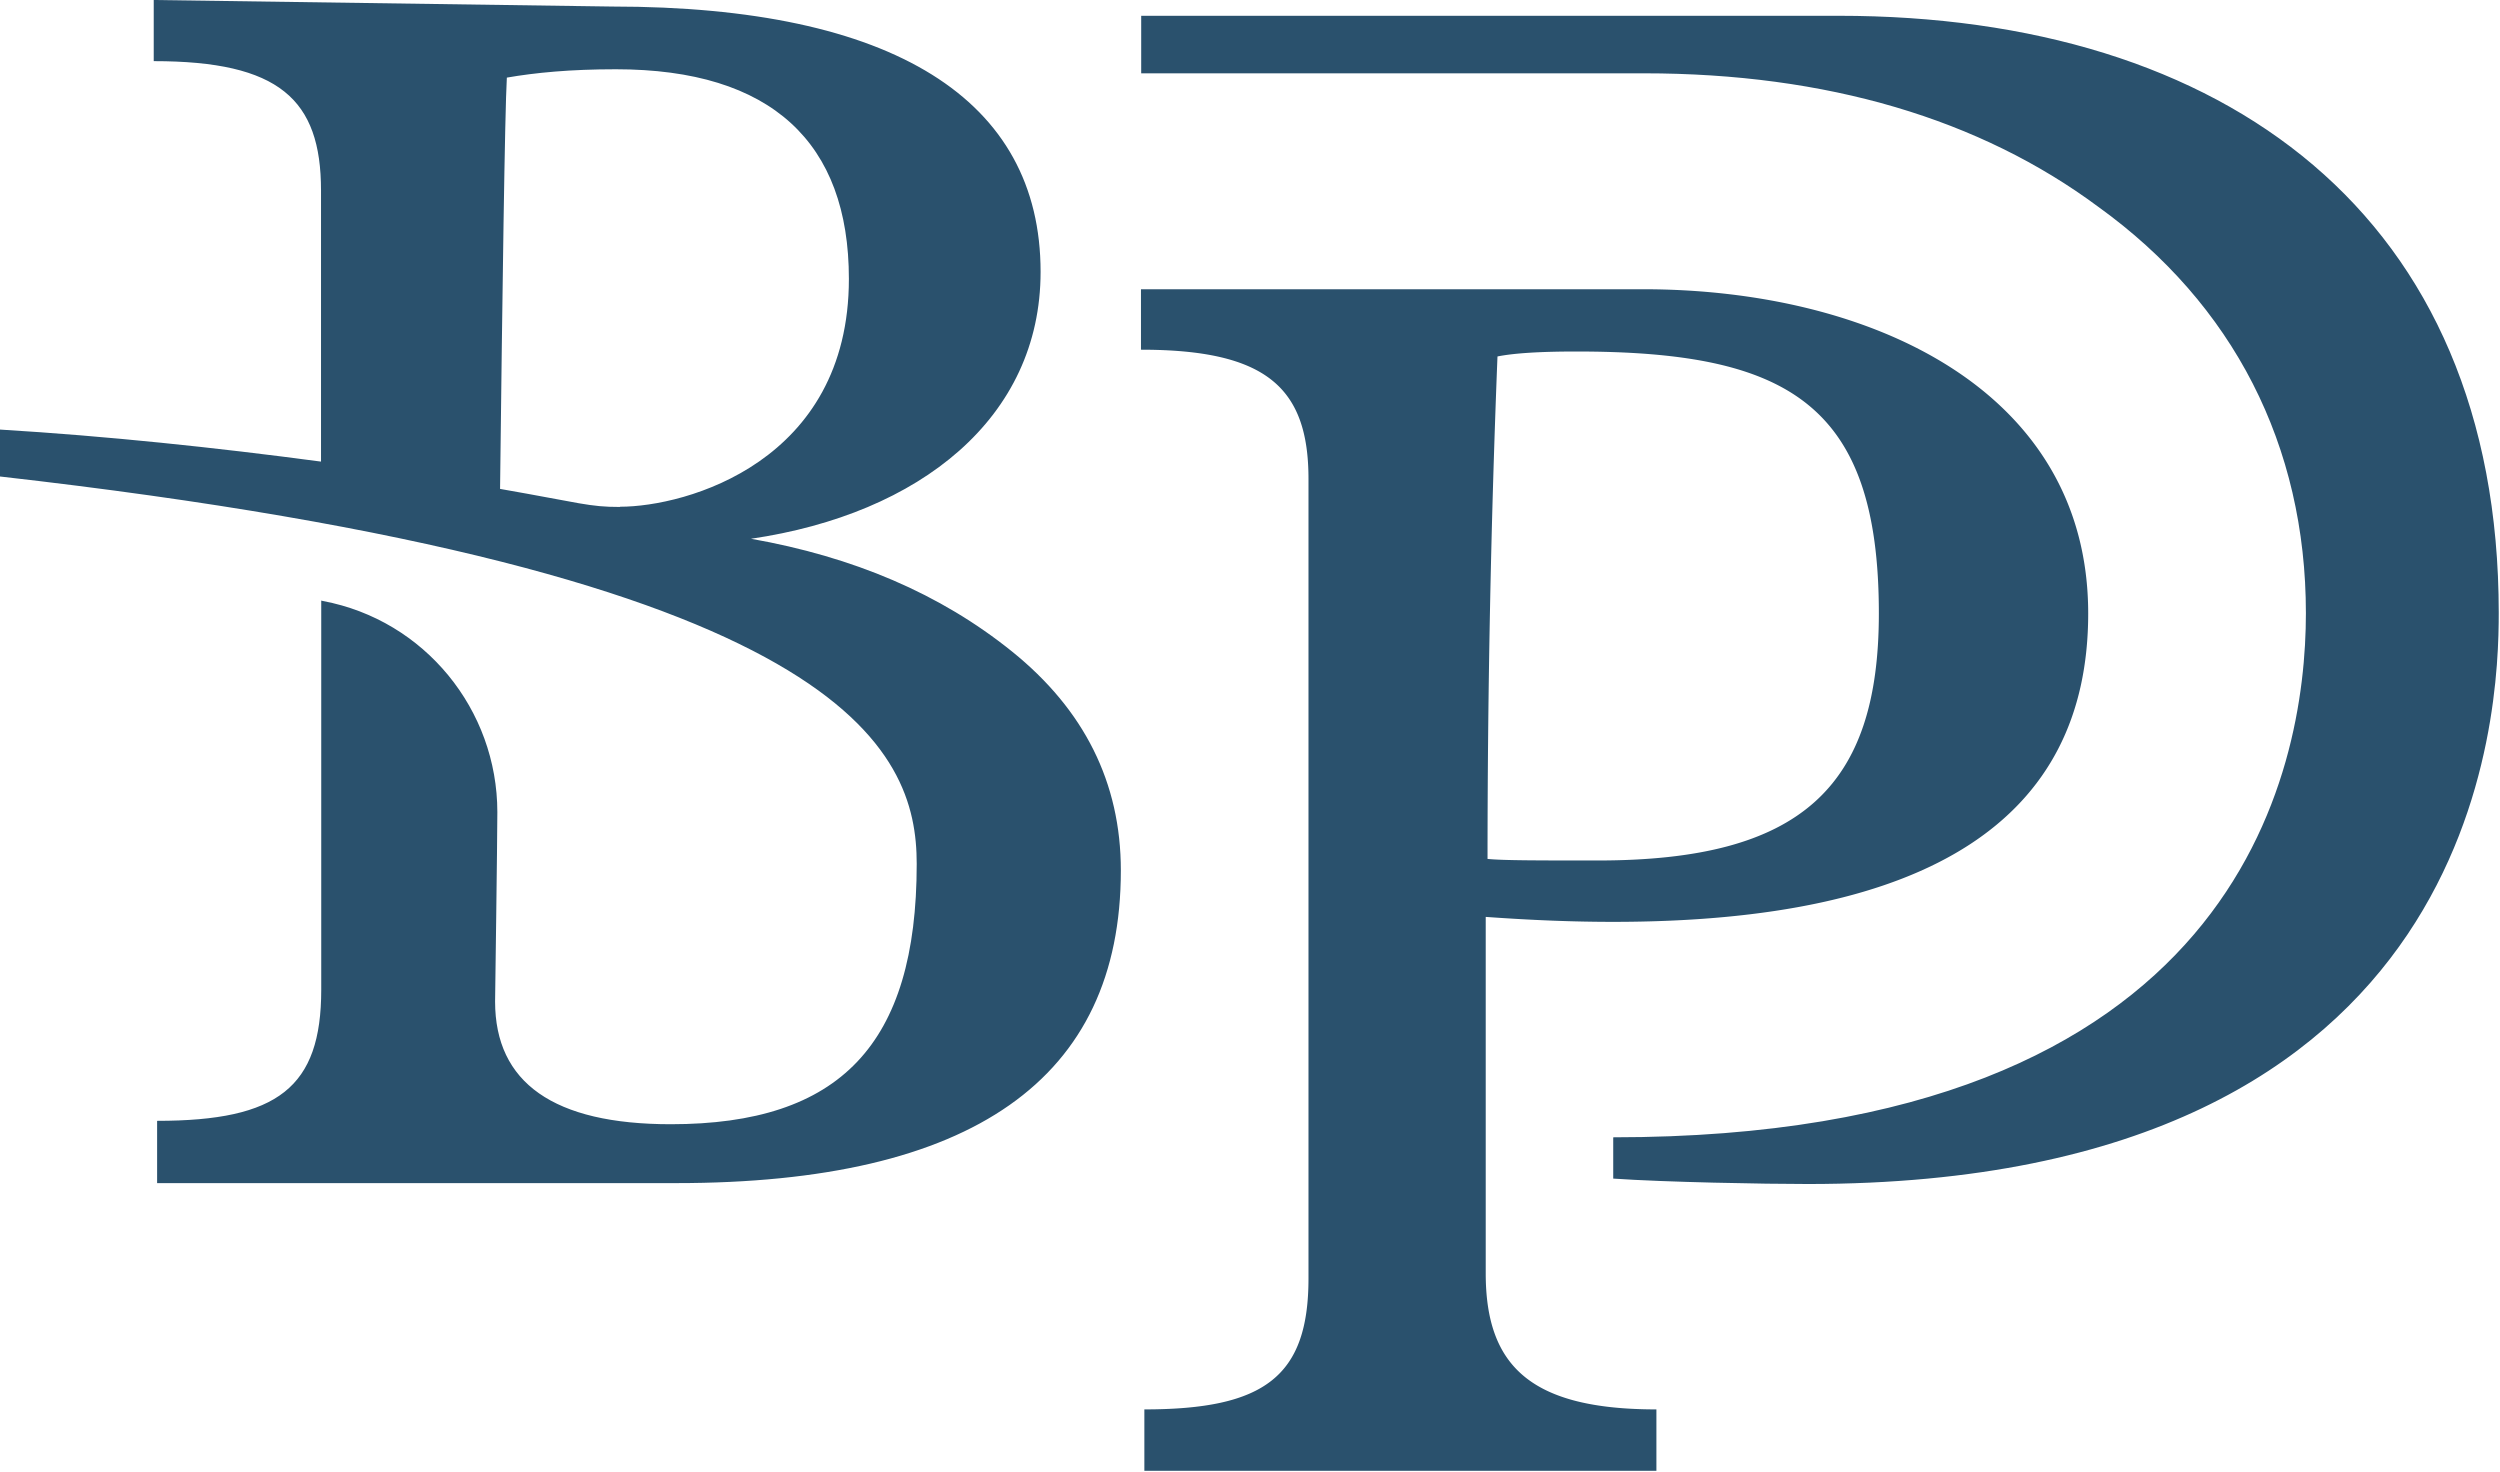 <svg width="871" height="513" viewBox="0 0 871 513" fill="none" xmlns="http://www.w3.org/2000/svg">
    <path d="M577.092 512.418H398.695v-21.38c41.981 0 57.182-11.555 57.182-45.669V166.876c0-31.756-14.571-45.04-58.363-45.04V100.77h174.931c79.393 0 155.083 35.215 155.083 112.954 0 71.686-55.37 107.451-165.558 107.451-13.469 0-28.04-.55-44.343-1.729V443.64c0 32.385 15.752 47.398 59.465 47.398v21.38zm-20.399-212.623c70.571 0 97.901-25.389 97.901-86.071 0-73.102-31.741-91.259-105.462-91.259-12.209 0-21.581.55-27.41 1.729a4453.62 4453.62 0 0 0-3.465 175.051c5.198.55 18.036.55 38.436.55z" fill="#2A516D"/>
    <path d="M397.593 5.5h242.982c134.289 0 229.986 69.329 229.986 207.986 0 33.564-4.568 199.024-240.698 199.024-15.122 0-49.62-.628-67.815-1.886v-14.385c217.857 0 241.328-127.731 241.328-182.596 0-58.481-25.282-107.687-72.303-141.565-41.272-30.656-94.594-46.534-158.313-46.534H397.593V5.5zM352.619 227.008c-25.046-20.202-55.37-33.014-90.97-39.302 58.914-8.647 100.894-42.132 100.894-92.988 0-60.054-51.274-92.438-149.254-92.438L53.559 0v21.302c43.713 0 58.284 13.284 58.284 45.04v94.481C74.667 155.871 37.413 151.941 0 149.661v16.35c295.595 33.564 319.382 95.268 319.382 134.963 0 62.961-26.78 90.708-85.694 90.708-40.799 0-61.198-14.463-61.198-42.76 0 0 .787-56.595.787-65.949 0-35.686-25.282-66.891-60.725-73.573l-.631-.157v135.592c0 34.035-15.122 45.668-57.181 45.668v21.695H235.5c103.178 0 155.004-36.158 155.004-108.945 0-30.655-12.838-56.044-37.885-76.245zm-136.652-50.385c-10.791 0-13.39-1.337-41.744-6.289.787-67.442 1.653-131.032 2.362-143.294 9.924-1.73 22.133-2.909 37.964-2.909 54.346 0 81.204 25.625 81.204 73.023 0 63.826-56.867 79.39-79.708 79.39l-.078.079z" fill="#2A516D"/>
</svg>
